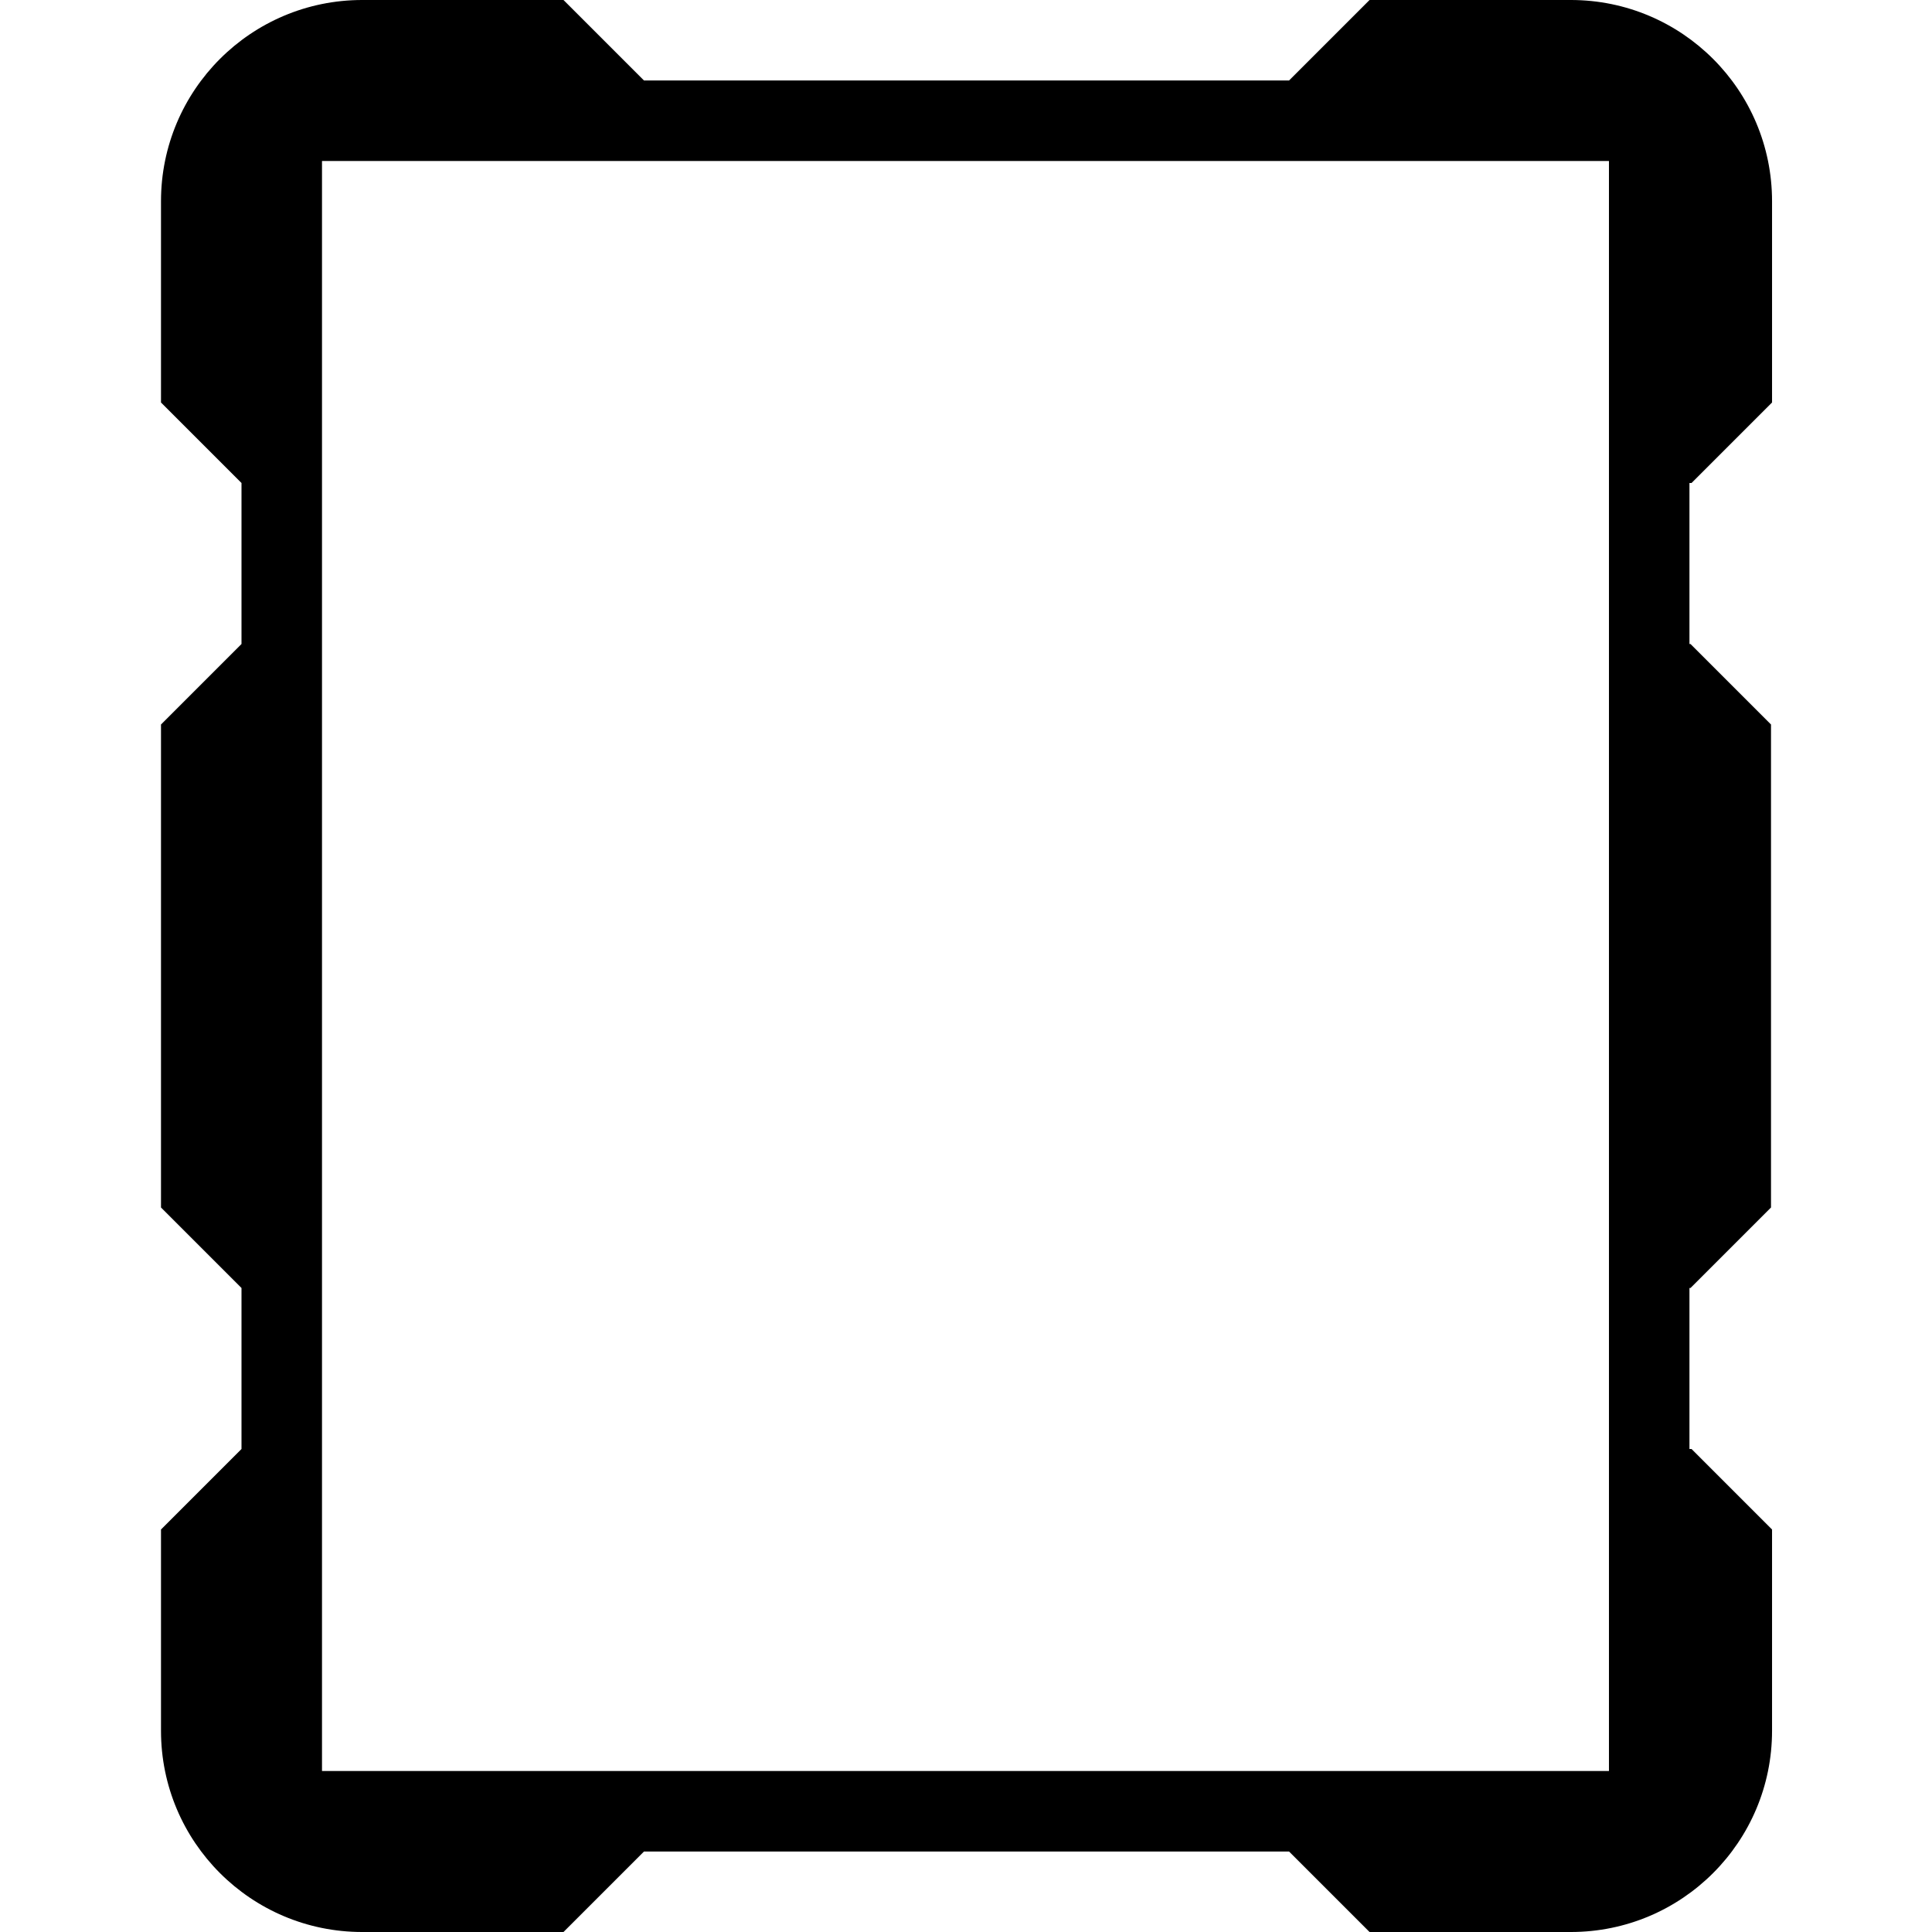 <svg xmlns="http://www.w3.org/2000/svg" id="Layer_1" data-name="Layer 1" viewBox="0 0 24 24"><path d="m21.013,6l1-1v-2.5c0-1.381-1.119-2.5-2.5-2.5h-2.5l-1,1h-8.013l-1-1h-2.5c-1.381,0-2.5,1.119-2.5,2.5v2.5l1,1v2l-1,1v6l1,1v2l-1,1v2.5c0,1.381,1.119,2.5,2.5,2.5h2.5l1-1h8.013l1,1h2.5c1.381,0,2.5-1.119,2.5-2.5v-2.5l-1-1h-.026v-2h.013l1-1v-6l-1-1h-.013v-2h.026Zm-1.026,10v6H4V2h15.987v6h0v8h0Z"></path></svg>